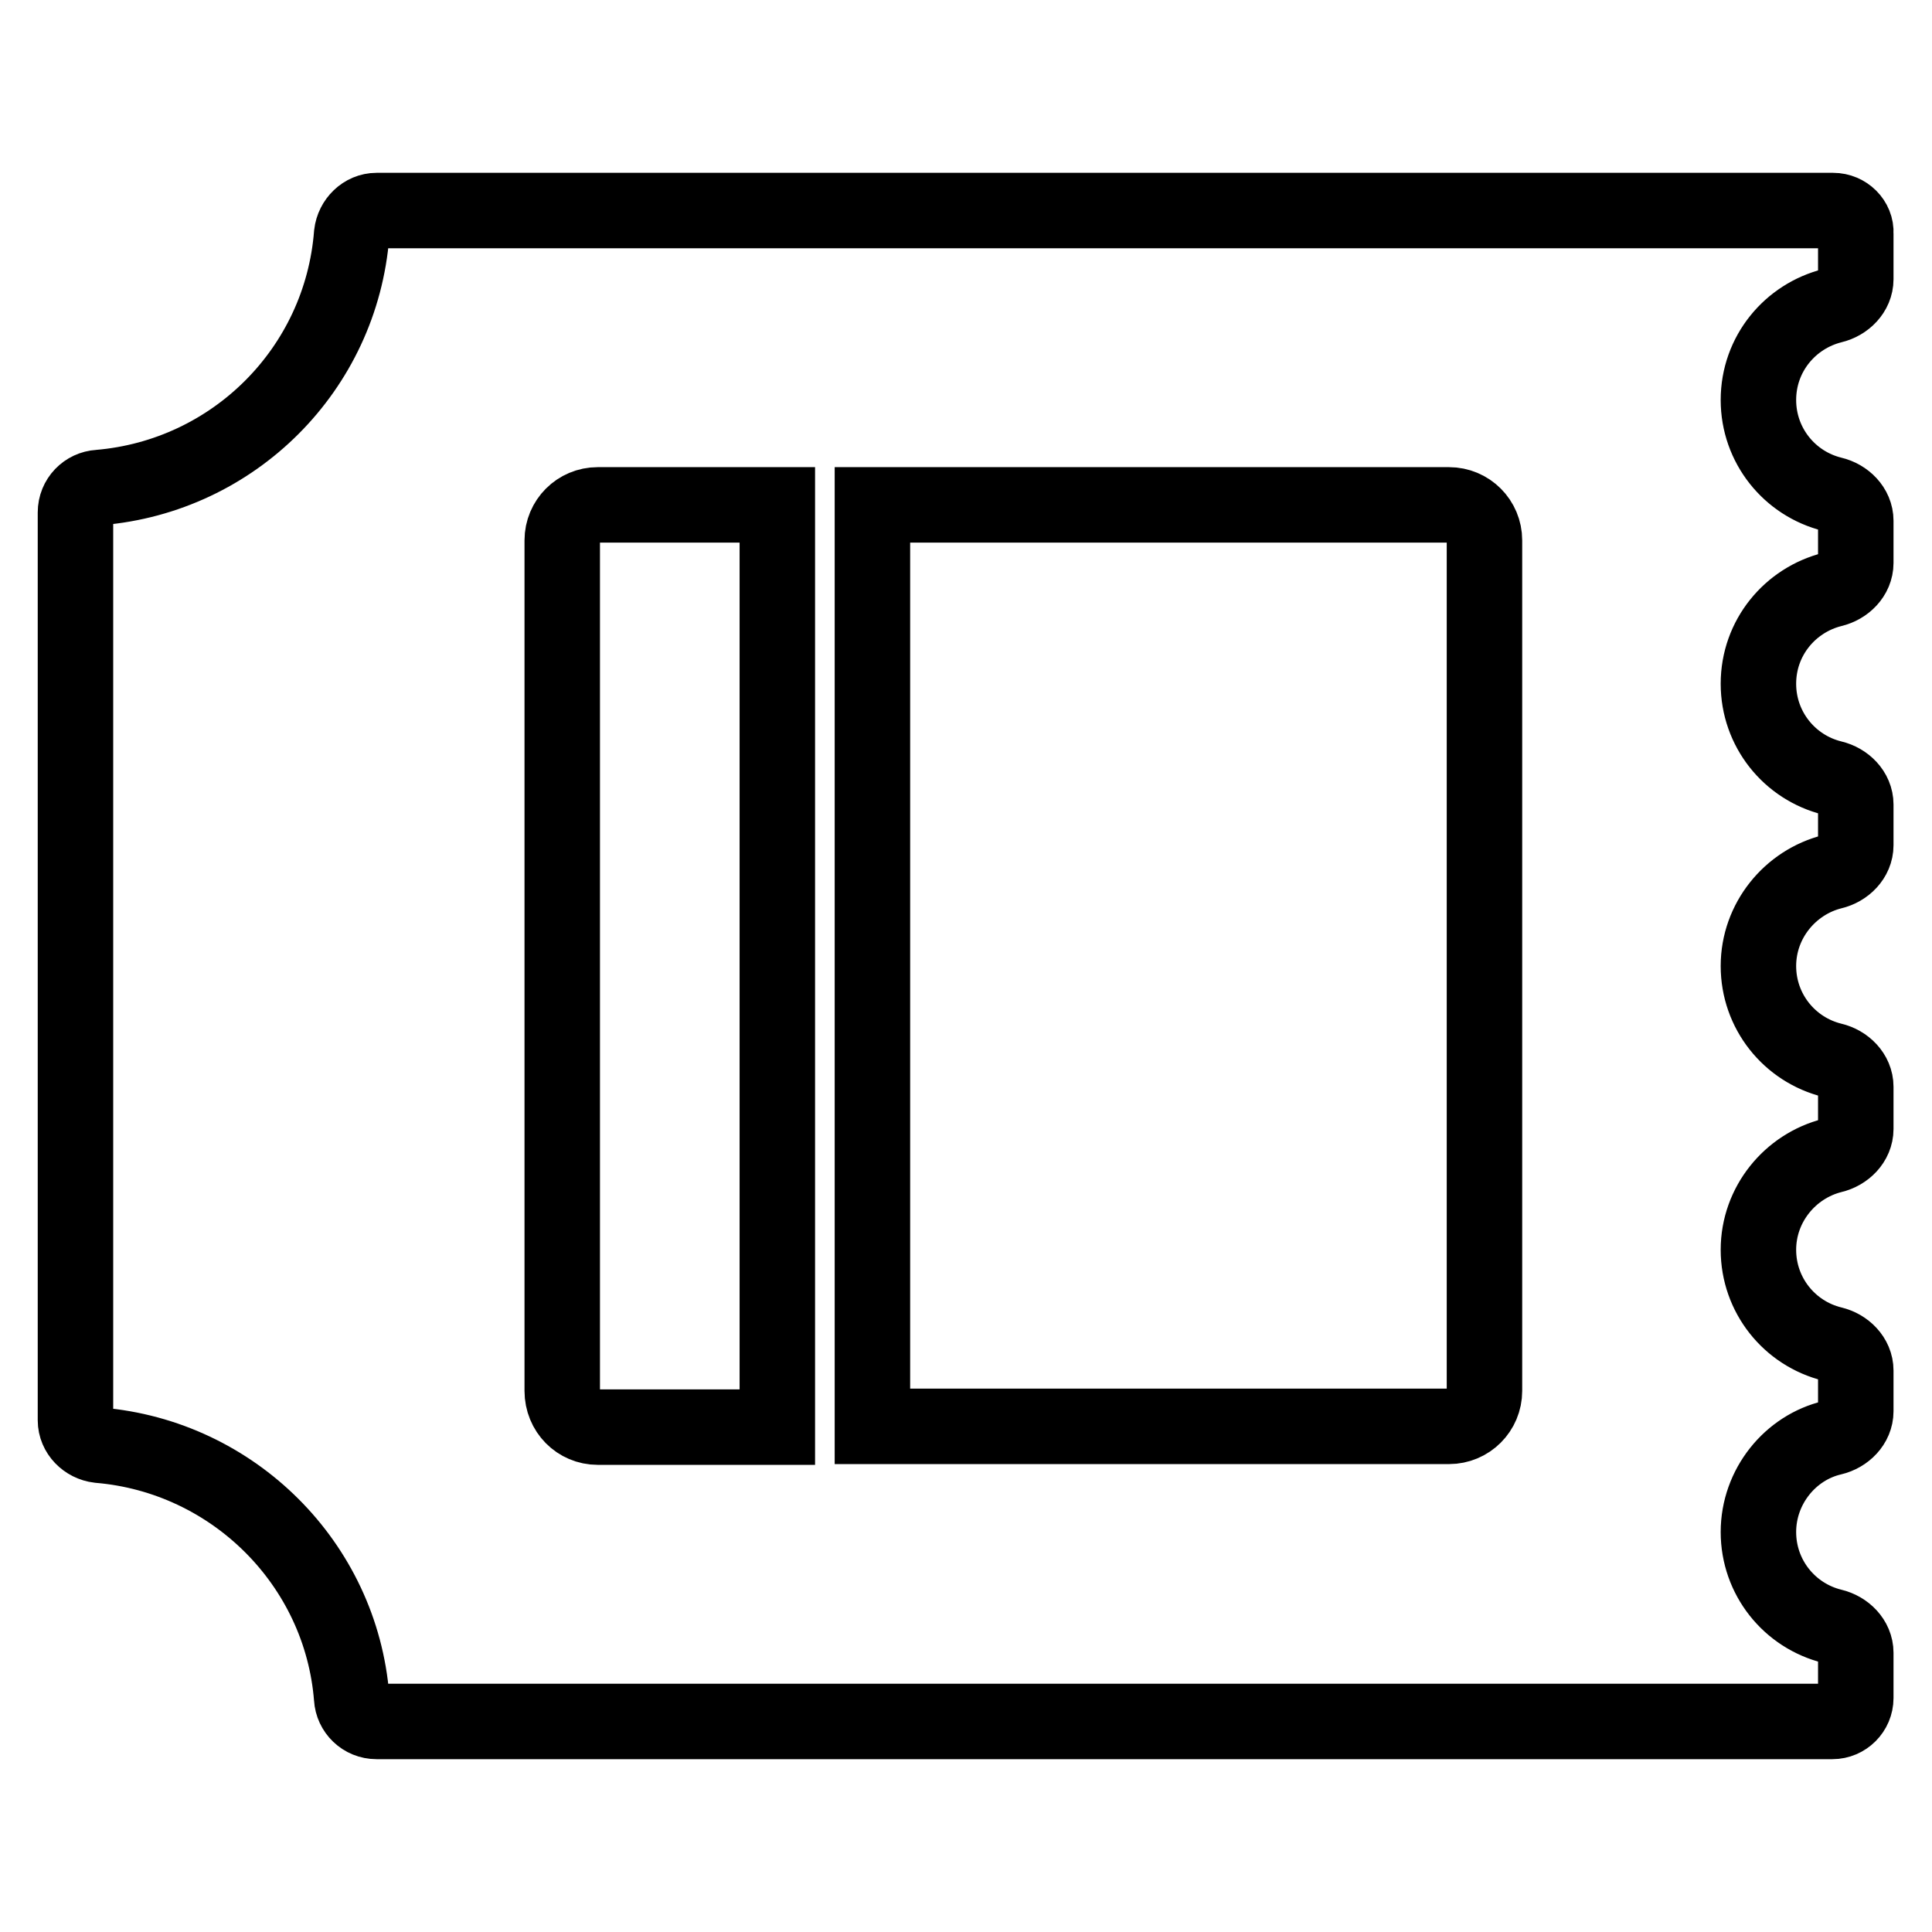 <?xml version="1.0" encoding="utf-8"?>
<!-- Svg Vector Icons : http://www.onlinewebfonts.com/icon -->
<!DOCTYPE svg PUBLIC "-//W3C//DTD SVG 1.1//EN" "http://www.w3.org/Graphics/SVG/1.1/DTD/svg11.dtd">
<svg version="1.1" xmlns="http://www.w3.org/2000/svg" xmlns:xlink="http://www.w3.org/1999/xlink" x="0px" y="0px" viewBox="0 0 256 256" enable-background="new 0 0 256 256" xml:space="preserve">
<g><g><g><g><path stroke-width="10" fill-opacity="0" stroke="#000000"  d="M242.9,27.9H49.9c-1.7,0-3.1,1.4-3.3,3.1C45.2,48.9,31,63.1,13.1,64.6c-1.7,0.1-3.1,1.5-3.1,3.3v120.3c0,1.7,1.4,3.1,3.1,3.3c17.8,1.5,32.1,15.7,33.5,33.5c0.1,1.7,1.5,3.1,3.3,3.1h192.9c1.7,0,3.1-1.4,3.1-3.1v-6c0-1.7-1.4-3.1-3.1-3.5c-5.7-1.4-9.8-6.5-9.8-12.5s4.2-11.2,9.8-12.5c1.7-0.4,3.1-1.8,3.1-3.5v-5.4c0-1.7-1.4-3.1-3.1-3.5c-5.7-1.4-9.8-6.5-9.8-12.5s4.2-11.1,9.8-12.5c1.7-0.4,3.1-1.8,3.1-3.5V144c0-1.7-1.4-3.1-3.1-3.5c-5.7-1.4-9.8-6.5-9.8-12.5s4.2-11.1,9.8-12.5c1.7-0.4,3.1-1.8,3.1-3.5v-5.4c0-1.7-1.4-3.1-3.1-3.5c-5.7-1.4-9.8-6.5-9.8-12.5c0-6.1,4.2-11.1,9.8-12.5c1.7-0.4,3.1-1.8,3.1-3.5V69c0-1.7-1.4-3.1-3.1-3.5c-5.7-1.4-9.8-6.5-9.8-12.5c0-6.1,4.2-11.1,9.8-12.5c1.7-0.4,3.1-1.8,3.1-3.5v-6.1C246,29.3,244.6,27.9,242.9,27.9z M74.5,184.3V71.6c0-2.6,2.1-4.7,4.7-4.7h23.8v122.2H79.2C76.6,189.1,74.5,187,74.5,184.3z M196.7,184.3c0,2.6-2.1,4.7-4.7,4.7h-76.4V66.9H192c2.6,0,4.7,2.1,4.7,4.7V184.3L196.7,184.3z"/></g></g><g></g><g></g><g></g><g></g><g></g><g></g><g></g><g></g><g></g><g></g><g></g><g></g><g></g><g></g><g></g></g></g>
</svg>